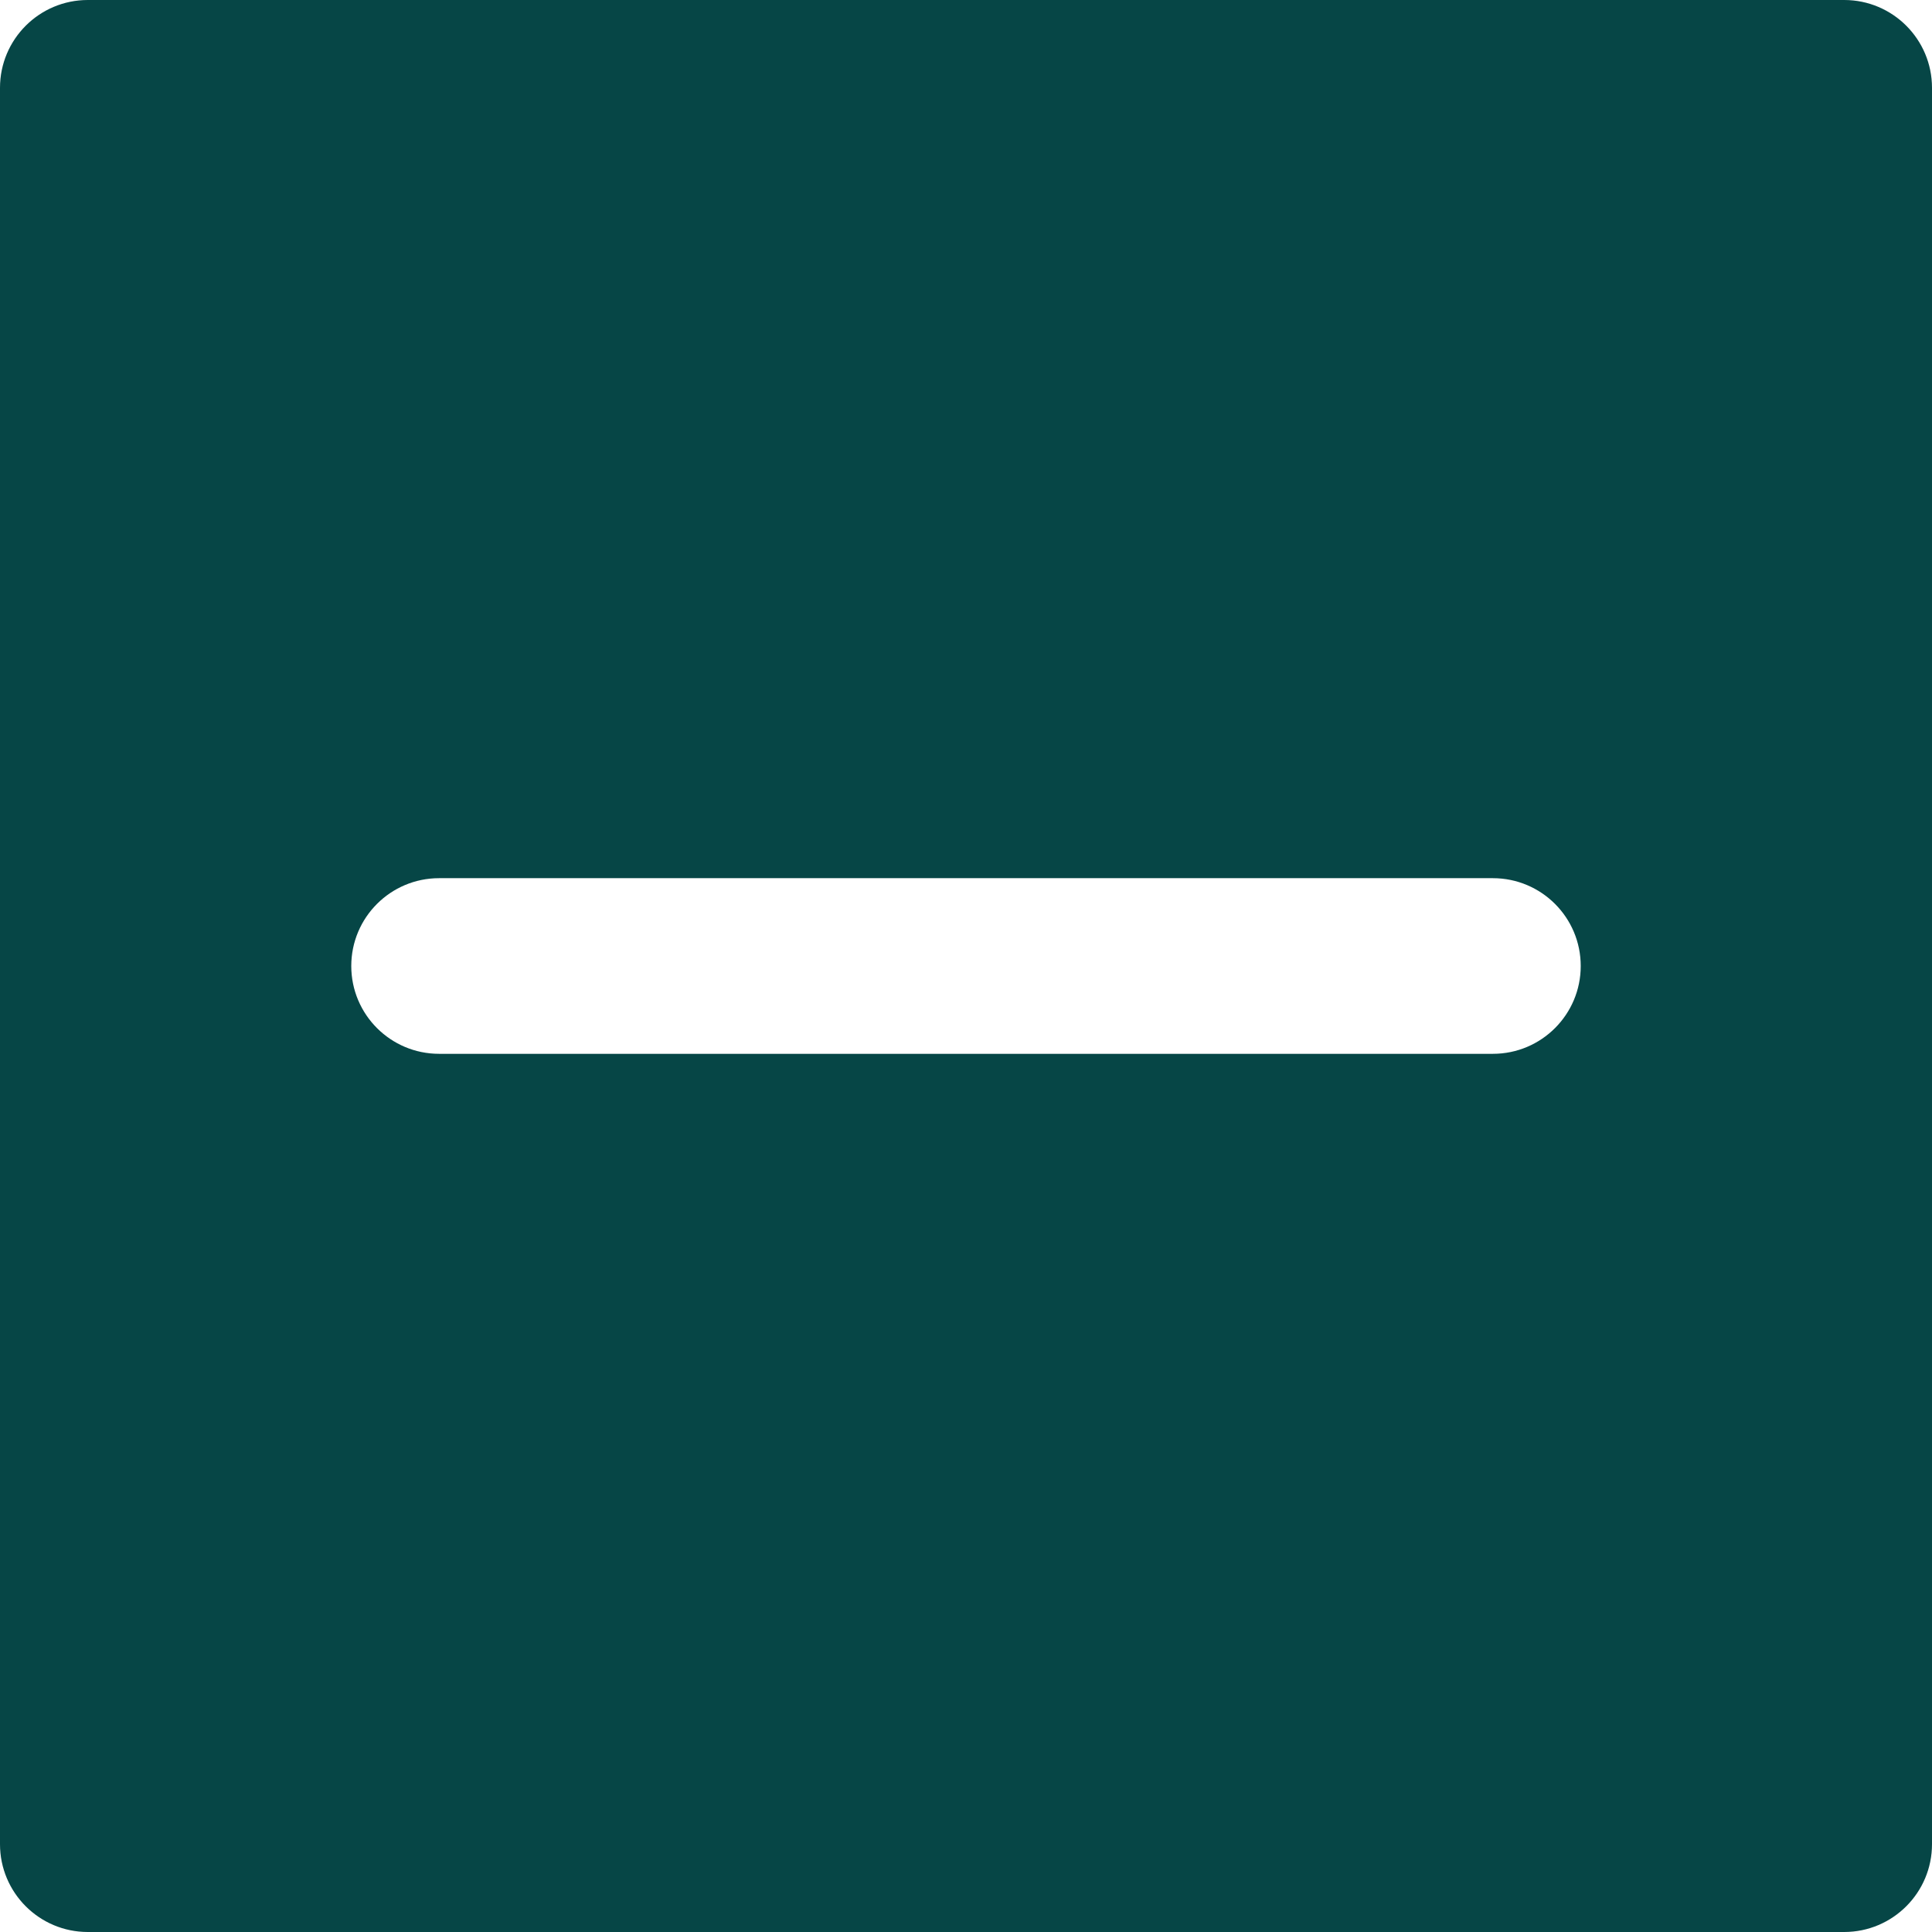<?xml version="1.0" encoding="UTF-8"?>
<svg id="Layer_1" enable-background="new 0 0 330 330" version="1.1" viewBox="0 0 330 330" xml:space="preserve" xmlns="http://www.w3.org/2000/svg" xmlns:cc="http://creativecommons.org/ns#" xmlns:dc="http://purl.org/dc/elements/1.1/" xmlns:rdf="http://www.w3.org/1999/02/22-rdf-syntax-ns#">
<path id="XMLID_26_" d="m315 0h-300c-8.284 0-15 6.716-15 15v300c0 8.284 6.716 15 15 15h300c8.284 0 15-6.716 15-15v-300c0-8.284-6.716-15-15-15zm-60 180h-180c-8.284 0-15-6.716-15-15s6.716-15 15-15h180c8.284 0 15 6.716 15 15s-6.716 15-15 15z" fill="#064646"/>
</svg>
